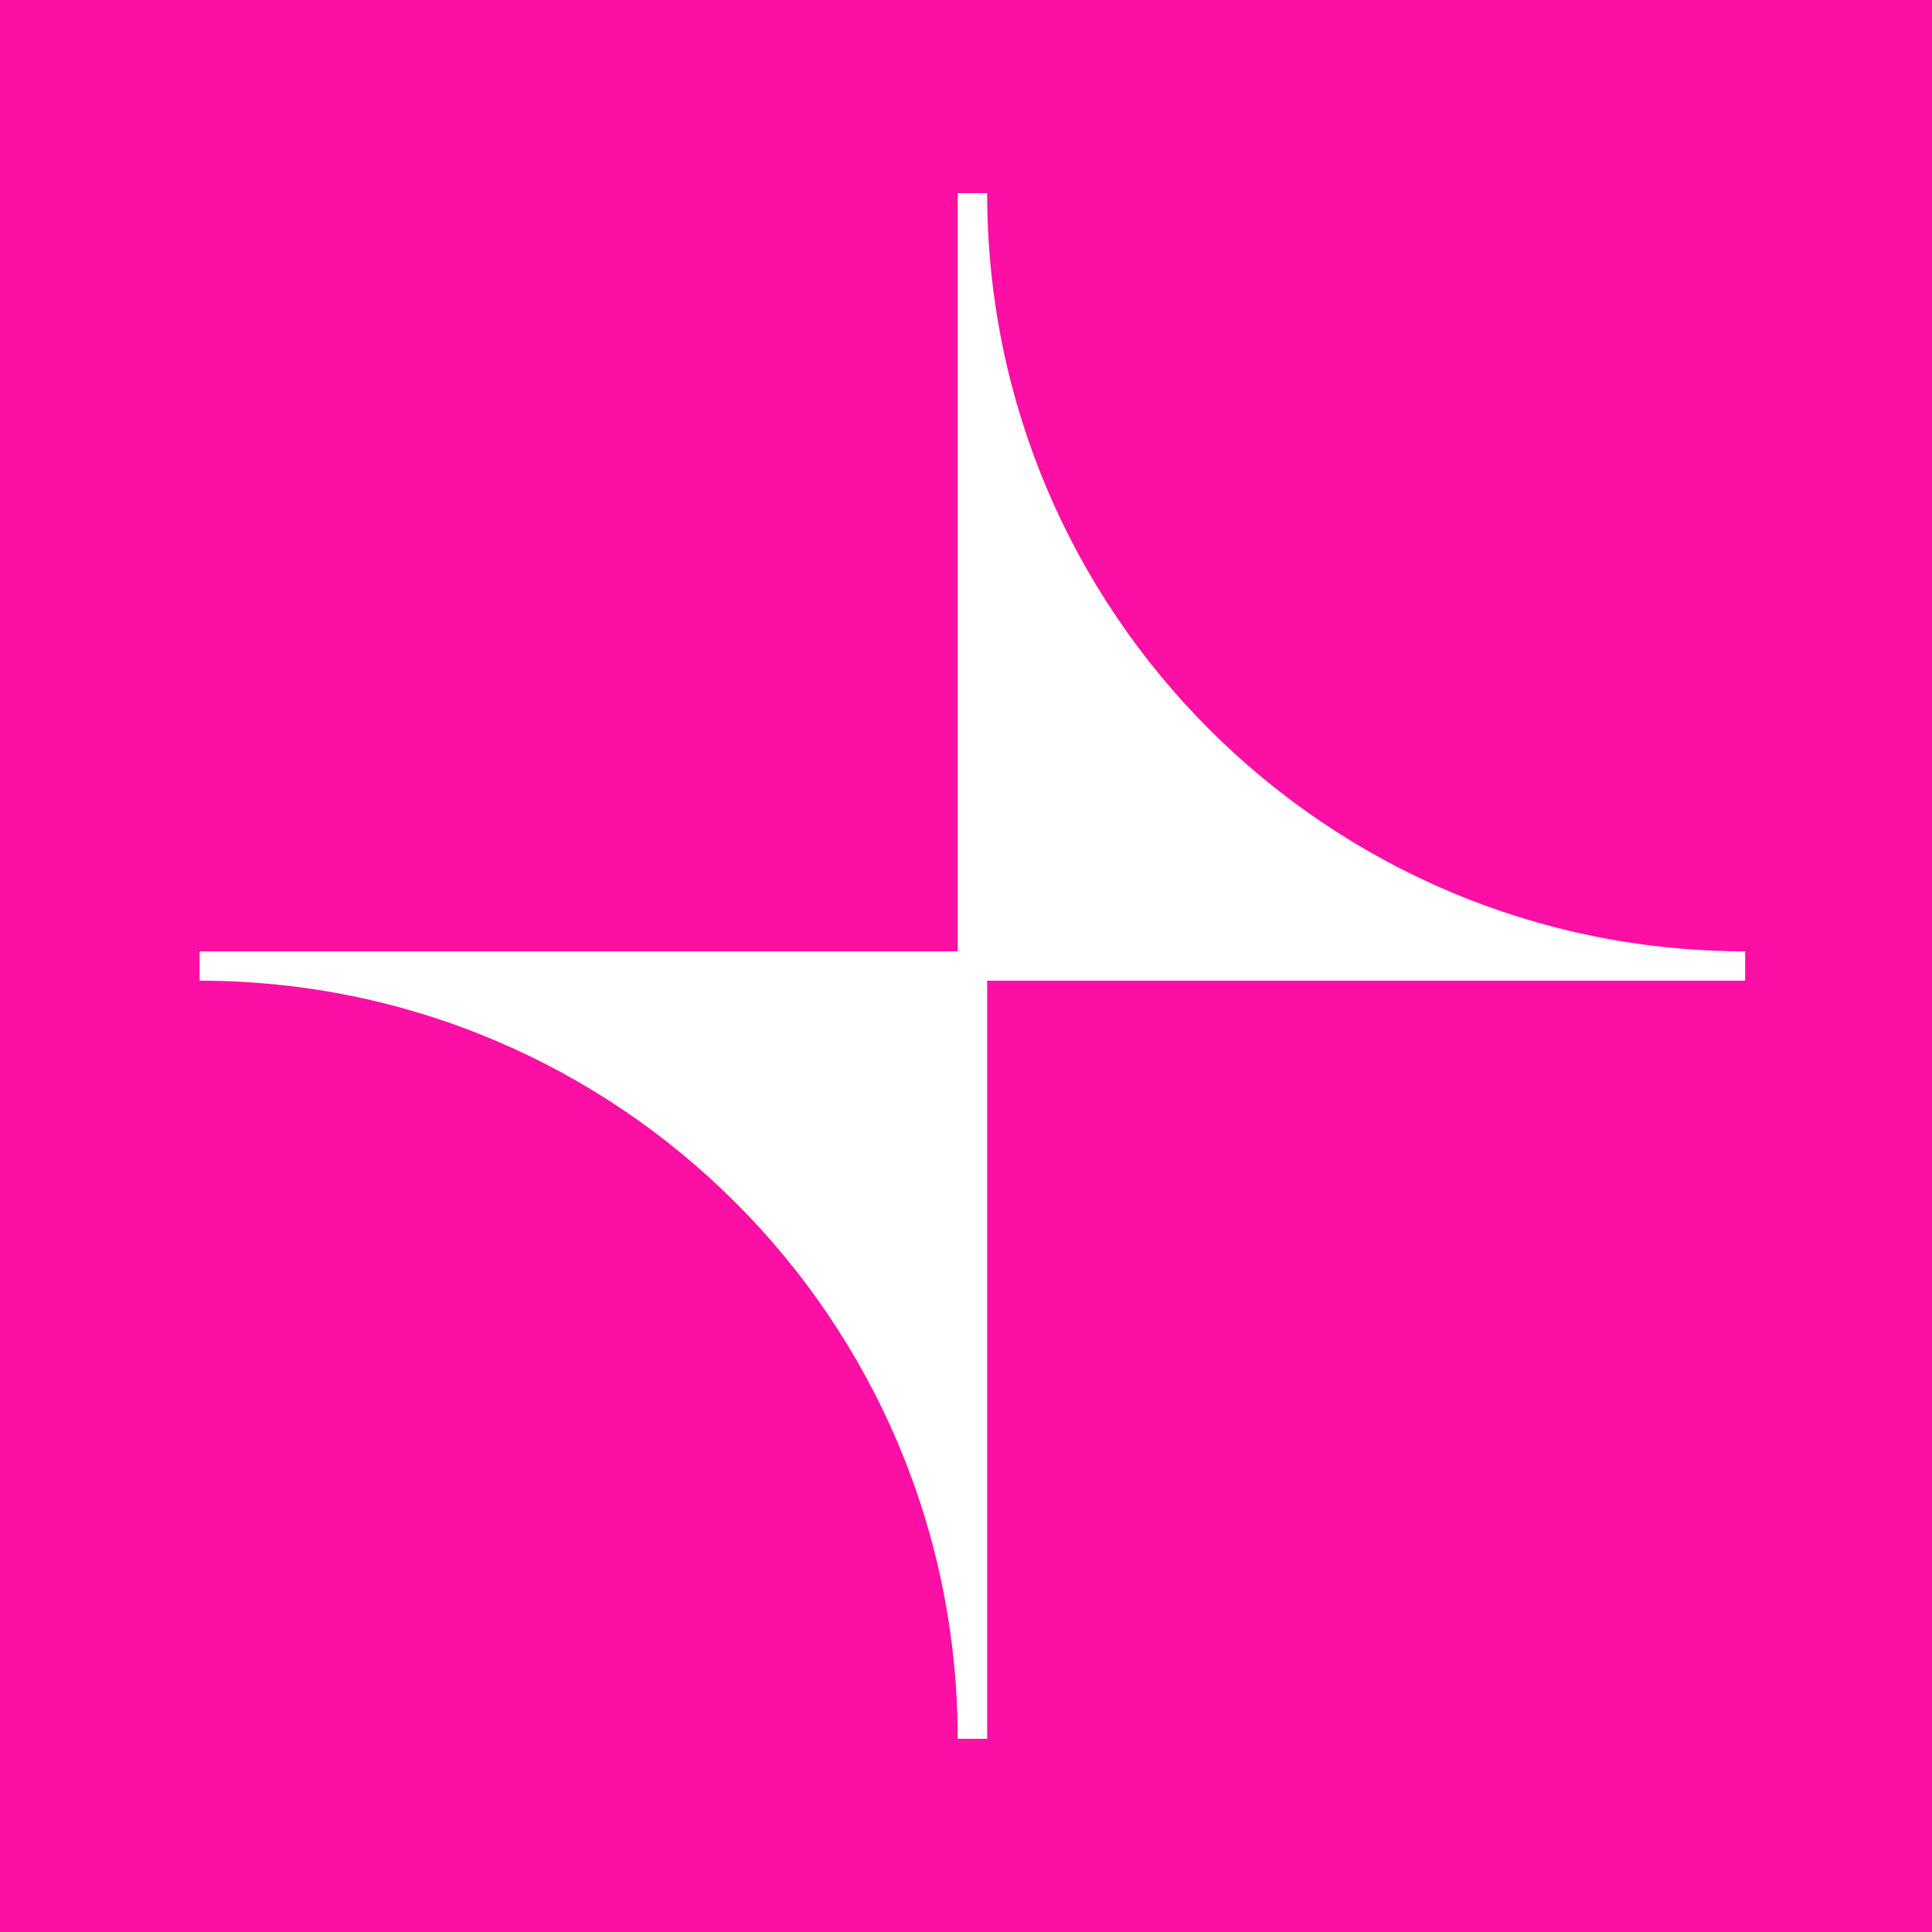<svg width="20" height="20" viewBox="0 0 20 20" fill="none" xmlns="http://www.w3.org/2000/svg">
<rect width="20" height="20" fill="#FC0FA4"/>
<g clip-path="url(#clip0_7205_762)">
<path d="M18.066 9.848C13.73 9.848 10.219 6.333 10.219 2H9.914V9.848H2.066V10.152C6.403 10.152 9.914 13.667 9.914 18H10.219V10.152H18.066V9.848Z" fill="white"/>
</g>
<defs>
<clipPath id="clip0_7205_762">
<rect width="16.139" height="16" fill="white" transform="translate(2 2)"/>
</clipPath>
</defs>
</svg>
